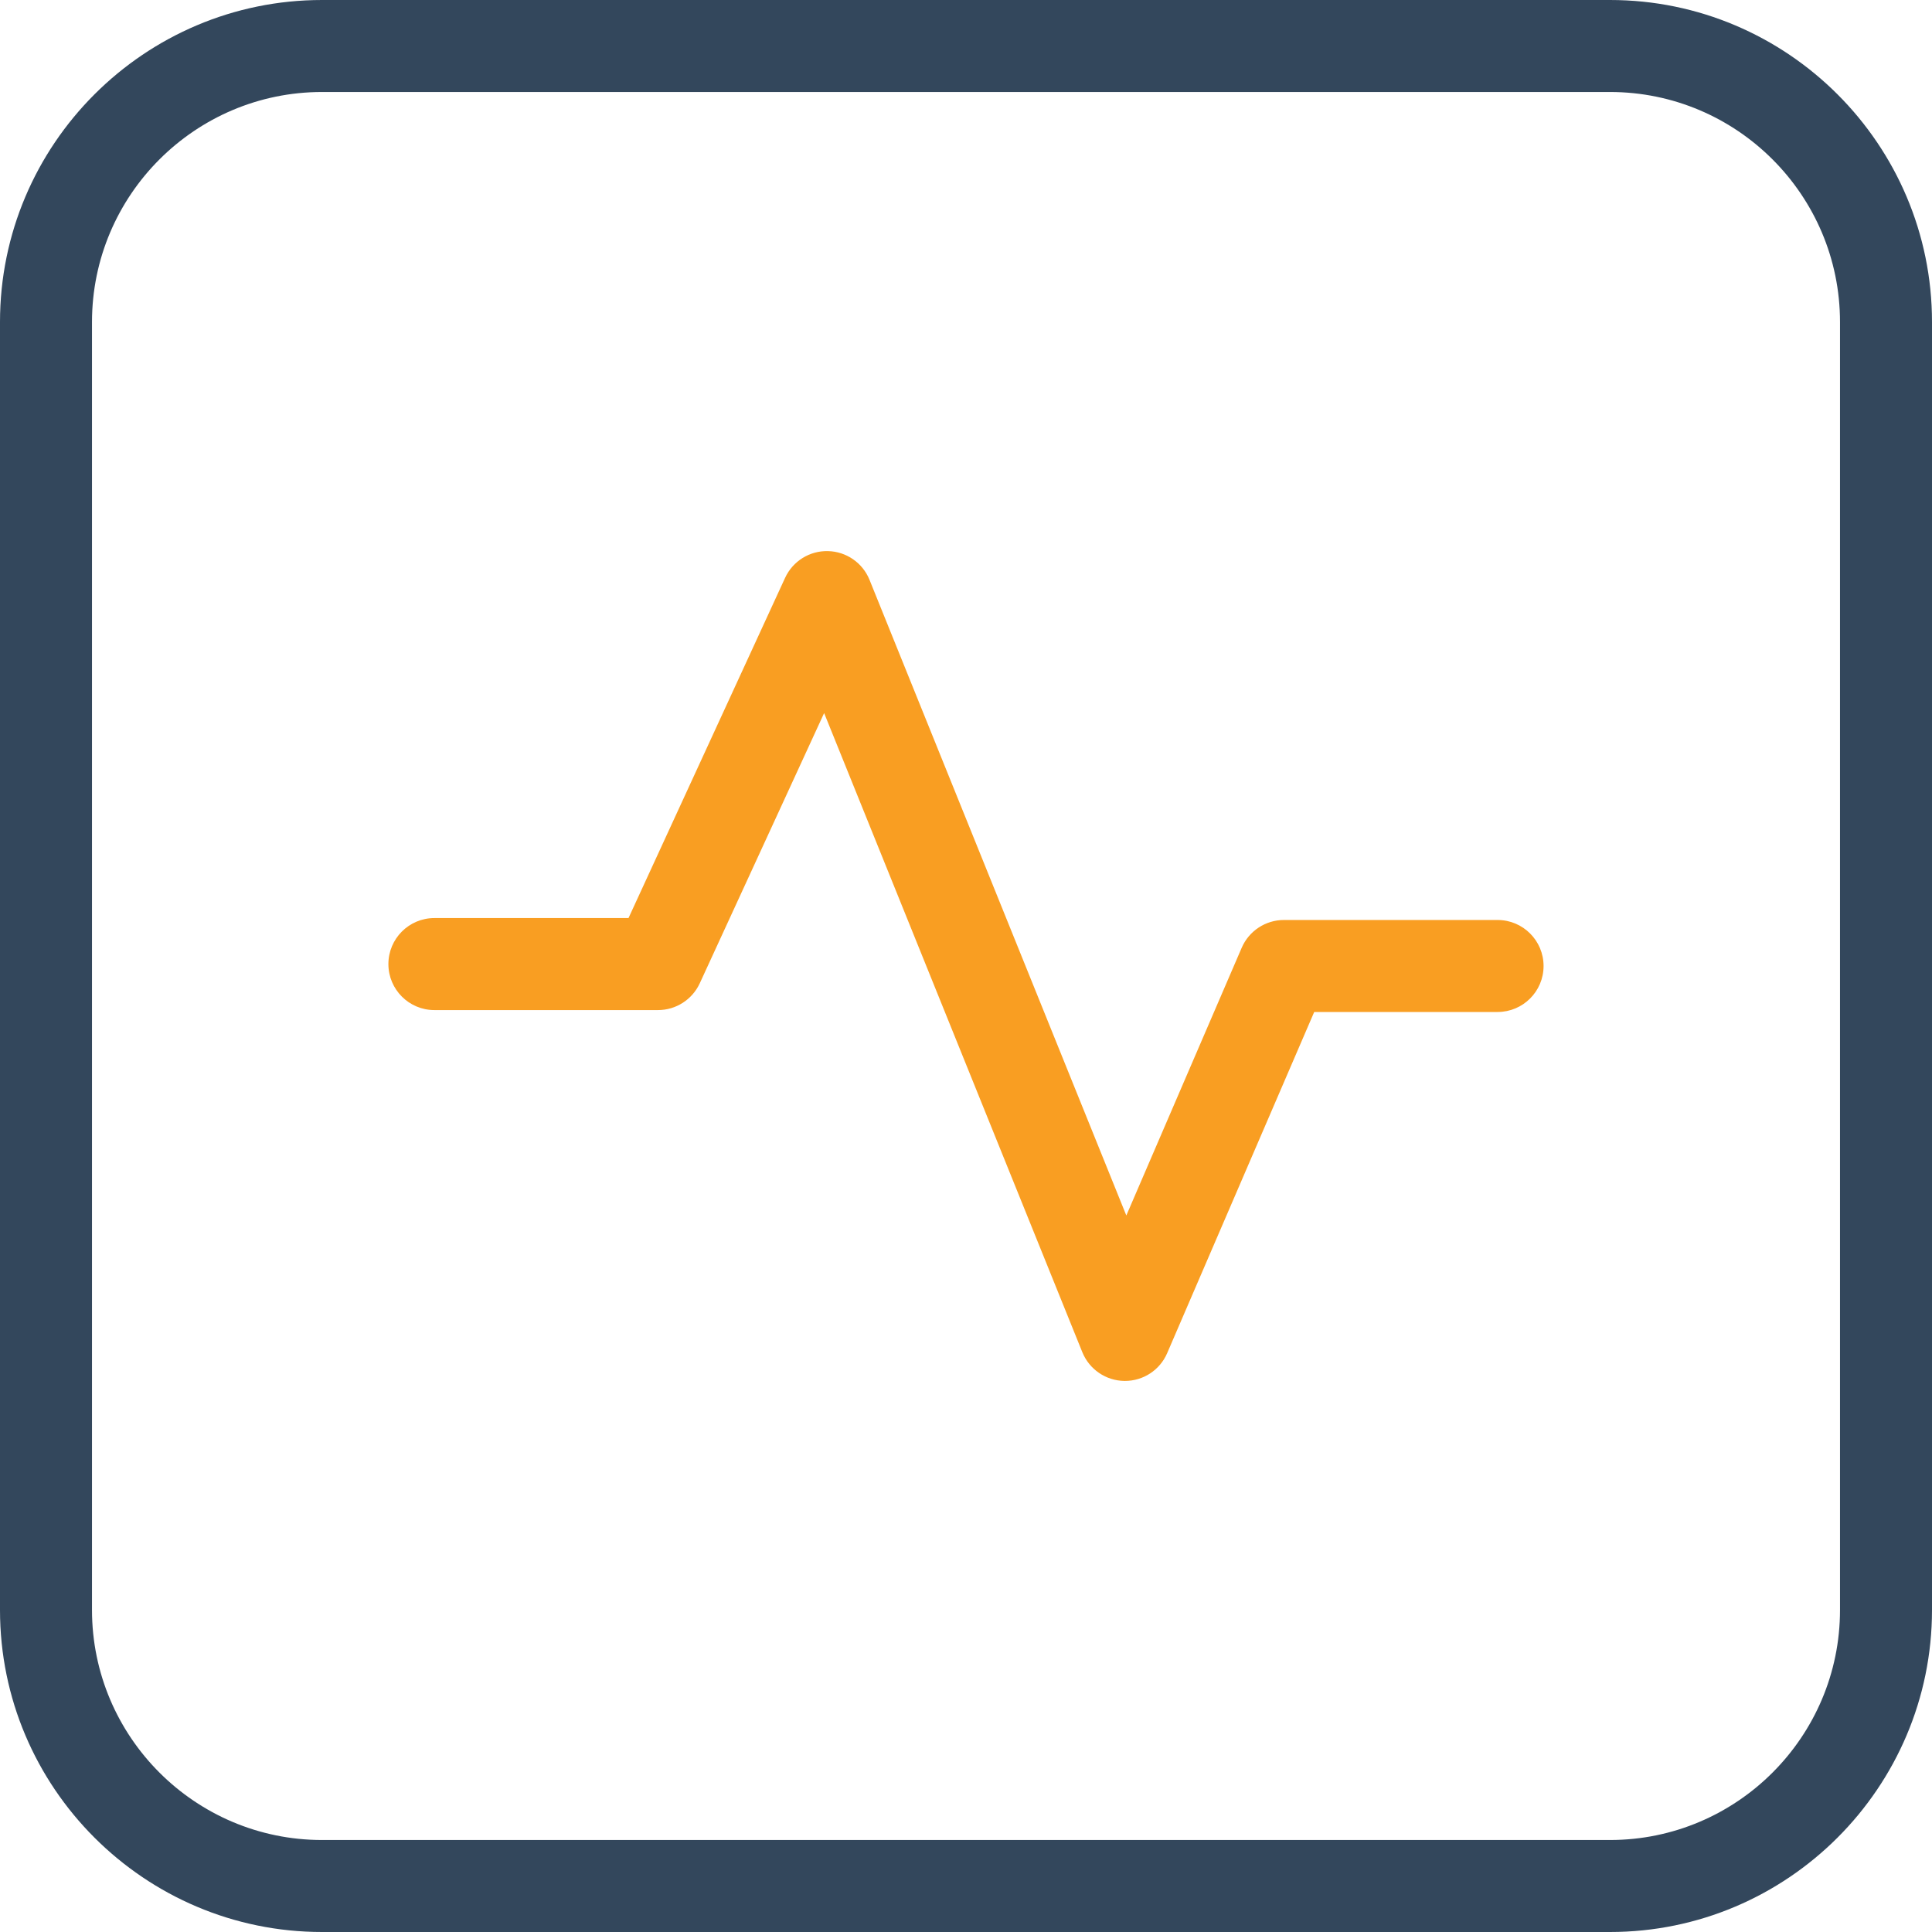 <svg width="60" height="60" viewBox="0 0 60 60" fill="none" xmlns="http://www.w3.org/2000/svg">
<path d="M50 60H10C4.486 60 0 55.514 0 50V10C0 4.486 4.486 0 10 0H50C55.514 0 60 4.486 60 10V50C60 55.514 55.514 60 50 60ZM10 2.857C6.061 2.857 2.857 6.061 2.857 10V50C2.857 53.939 6.061 57.143 10 57.143H50C53.939 57.143 57.143 53.939 57.143 50V10C57.143 6.061 53.939 2.857 50 2.857H10Z" fill="#33475C"/>
<path d="M34.937 42.886C34.931 42.886 34.926 42.886 34.92 42.886C34.344 42.879 33.828 42.527 33.612 41.992L25.594 22.145L21.732 30.537C21.498 31.044 20.992 31.369 20.434 31.369H13.491C12.702 31.369 12.062 30.729 12.062 29.94C12.062 29.151 12.702 28.511 13.491 28.511H19.519L24.382 17.945C24.62 17.428 25.142 17.101 25.713 17.115C26.283 17.128 26.791 17.479 27.004 18.008L34.979 37.748L38.562 29.434C38.788 28.911 39.303 28.571 39.874 28.571H46.508C47.297 28.571 47.937 29.211 47.937 30C47.937 30.789 47.297 31.428 46.508 31.428H40.814L36.248 42.022C36.023 42.547 35.507 42.886 34.937 42.886Z" fill="#F99E22"/>
</svg>

